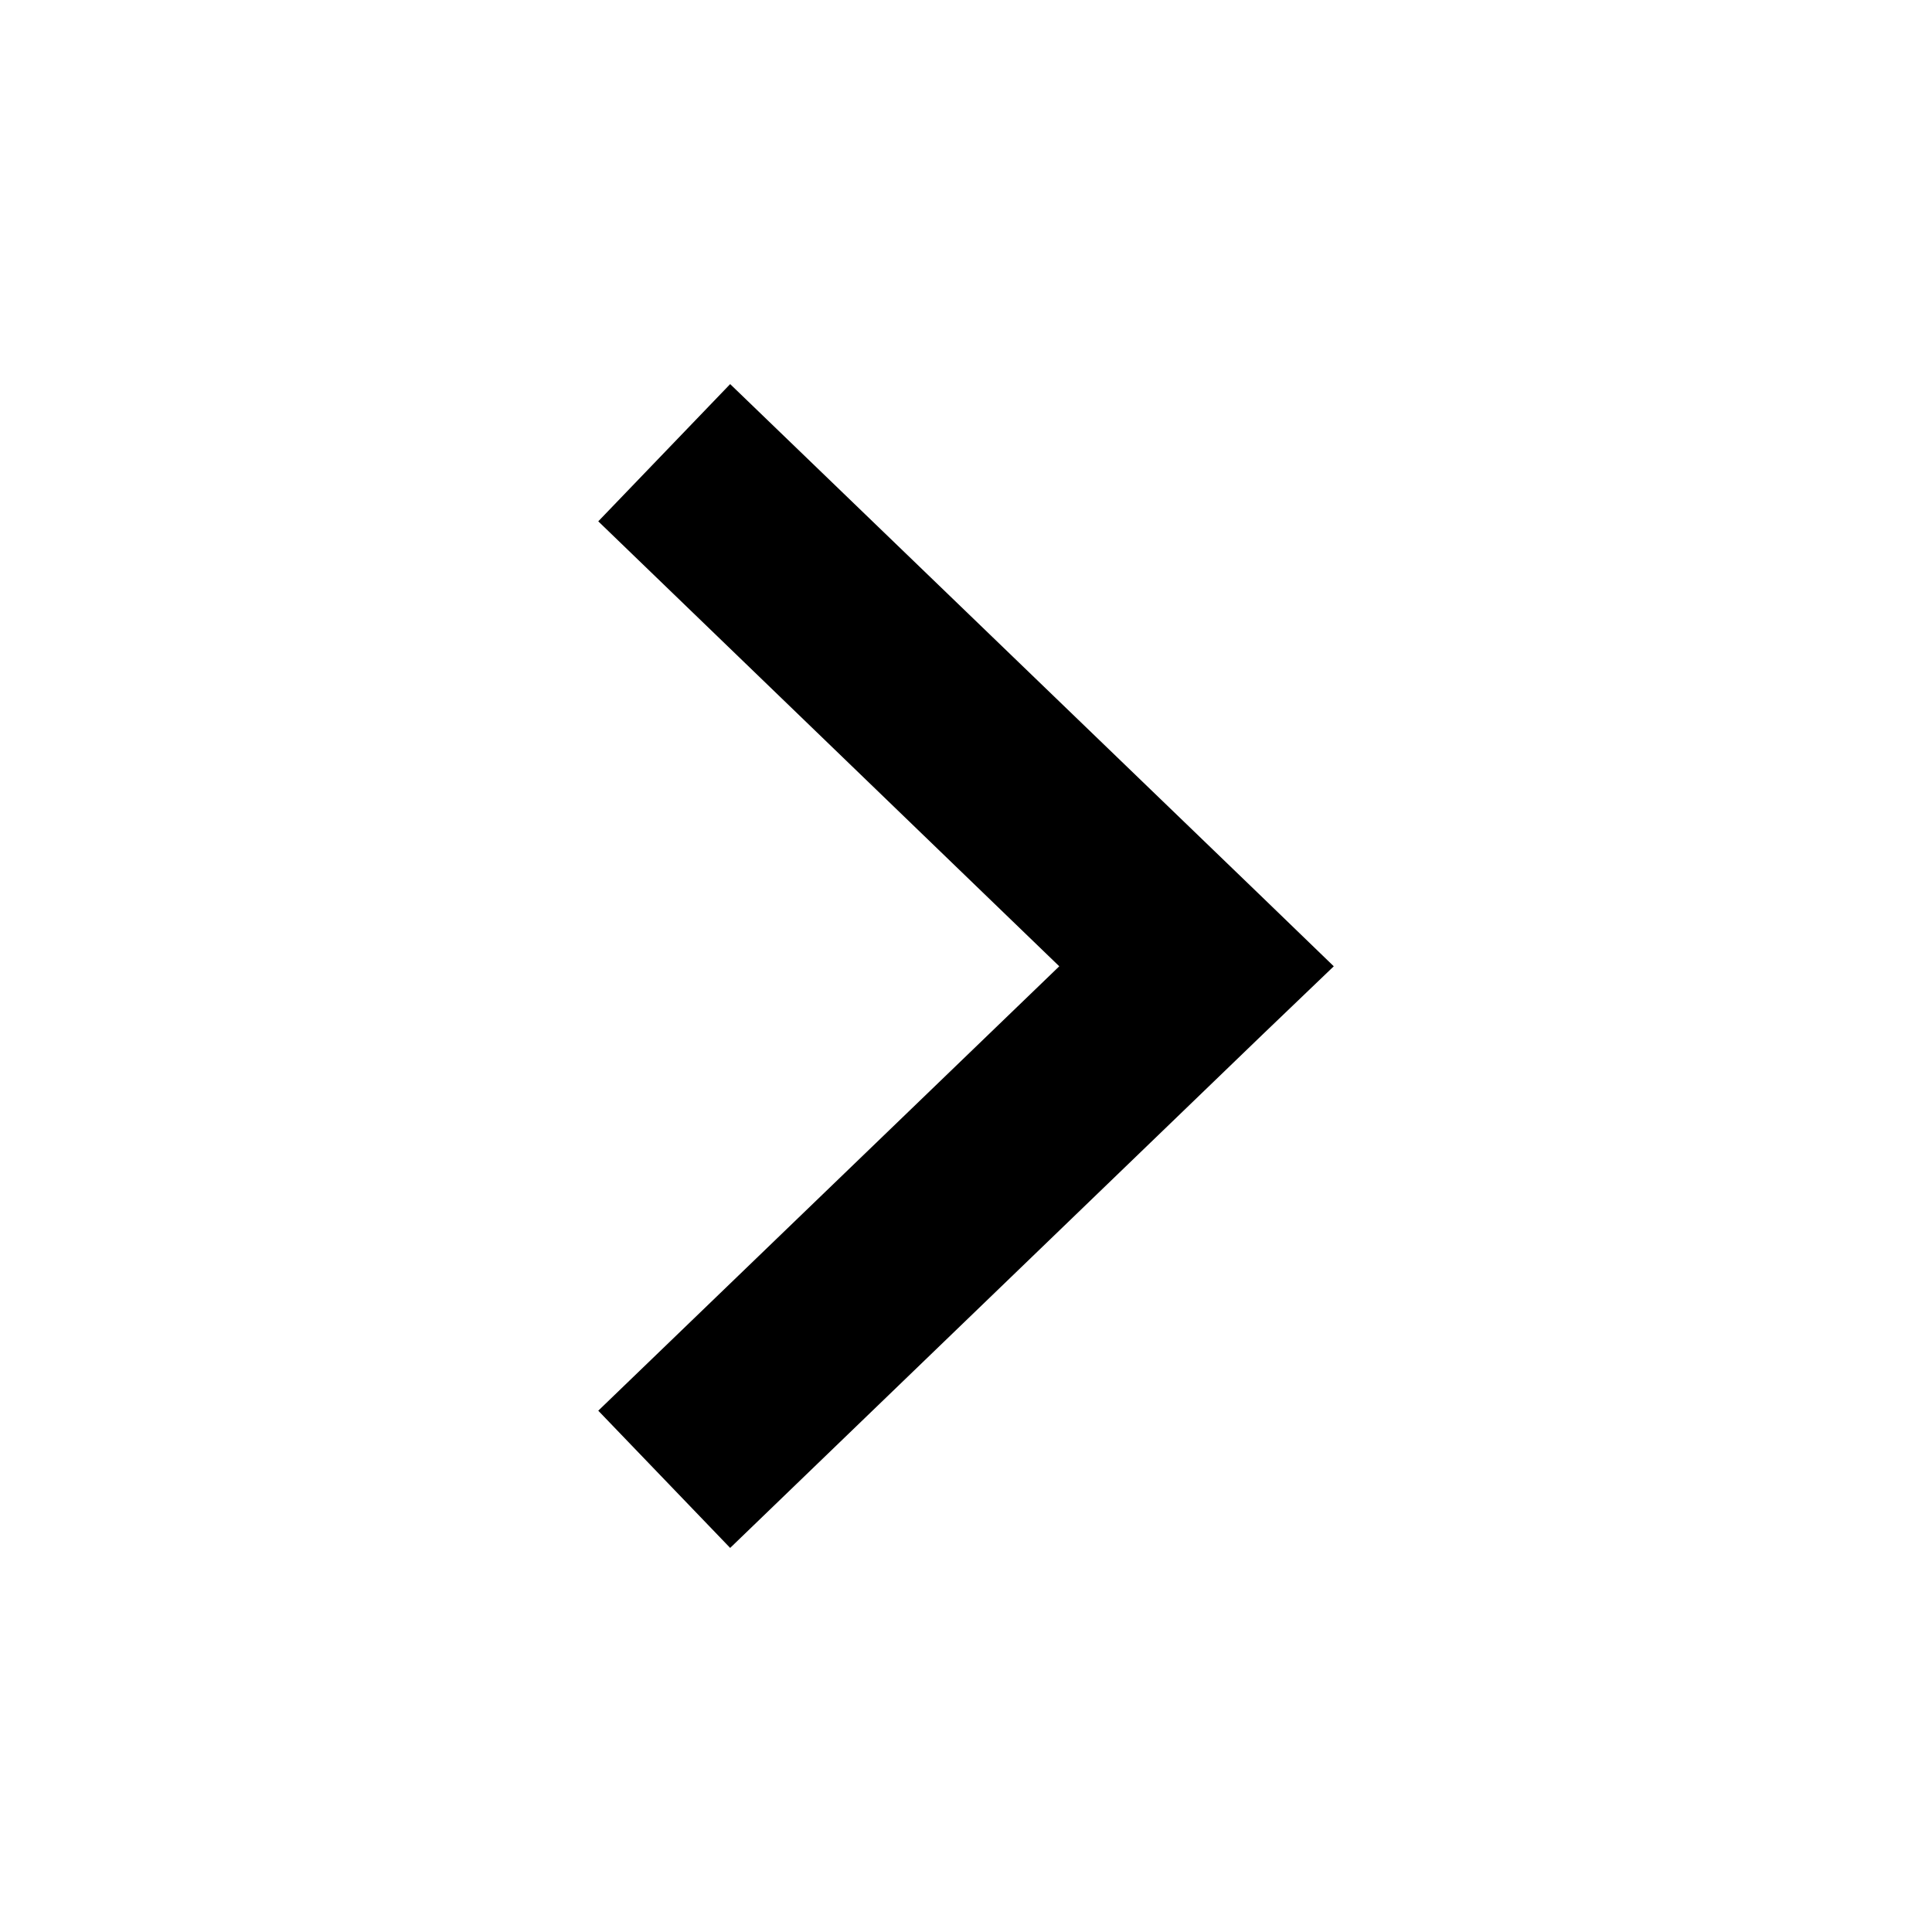 <?xml version="1.0" encoding="UTF-8"?>
<!-- The Best Svg Icon site in the world: iconSvg.co, Visit us! https://iconsvg.co -->
<svg fill="#000000" width="800px" height="800px" version="1.1" viewBox="144 144 512 512" xmlns="http://www.w3.org/2000/svg">
 <path d="m337.5 245.79-34.953 36.367 122.17 117.92-122.17 117.77 34.953 36.367 141.07-136.03 18.895-18.105-18.895-18.262z"/>
</svg>